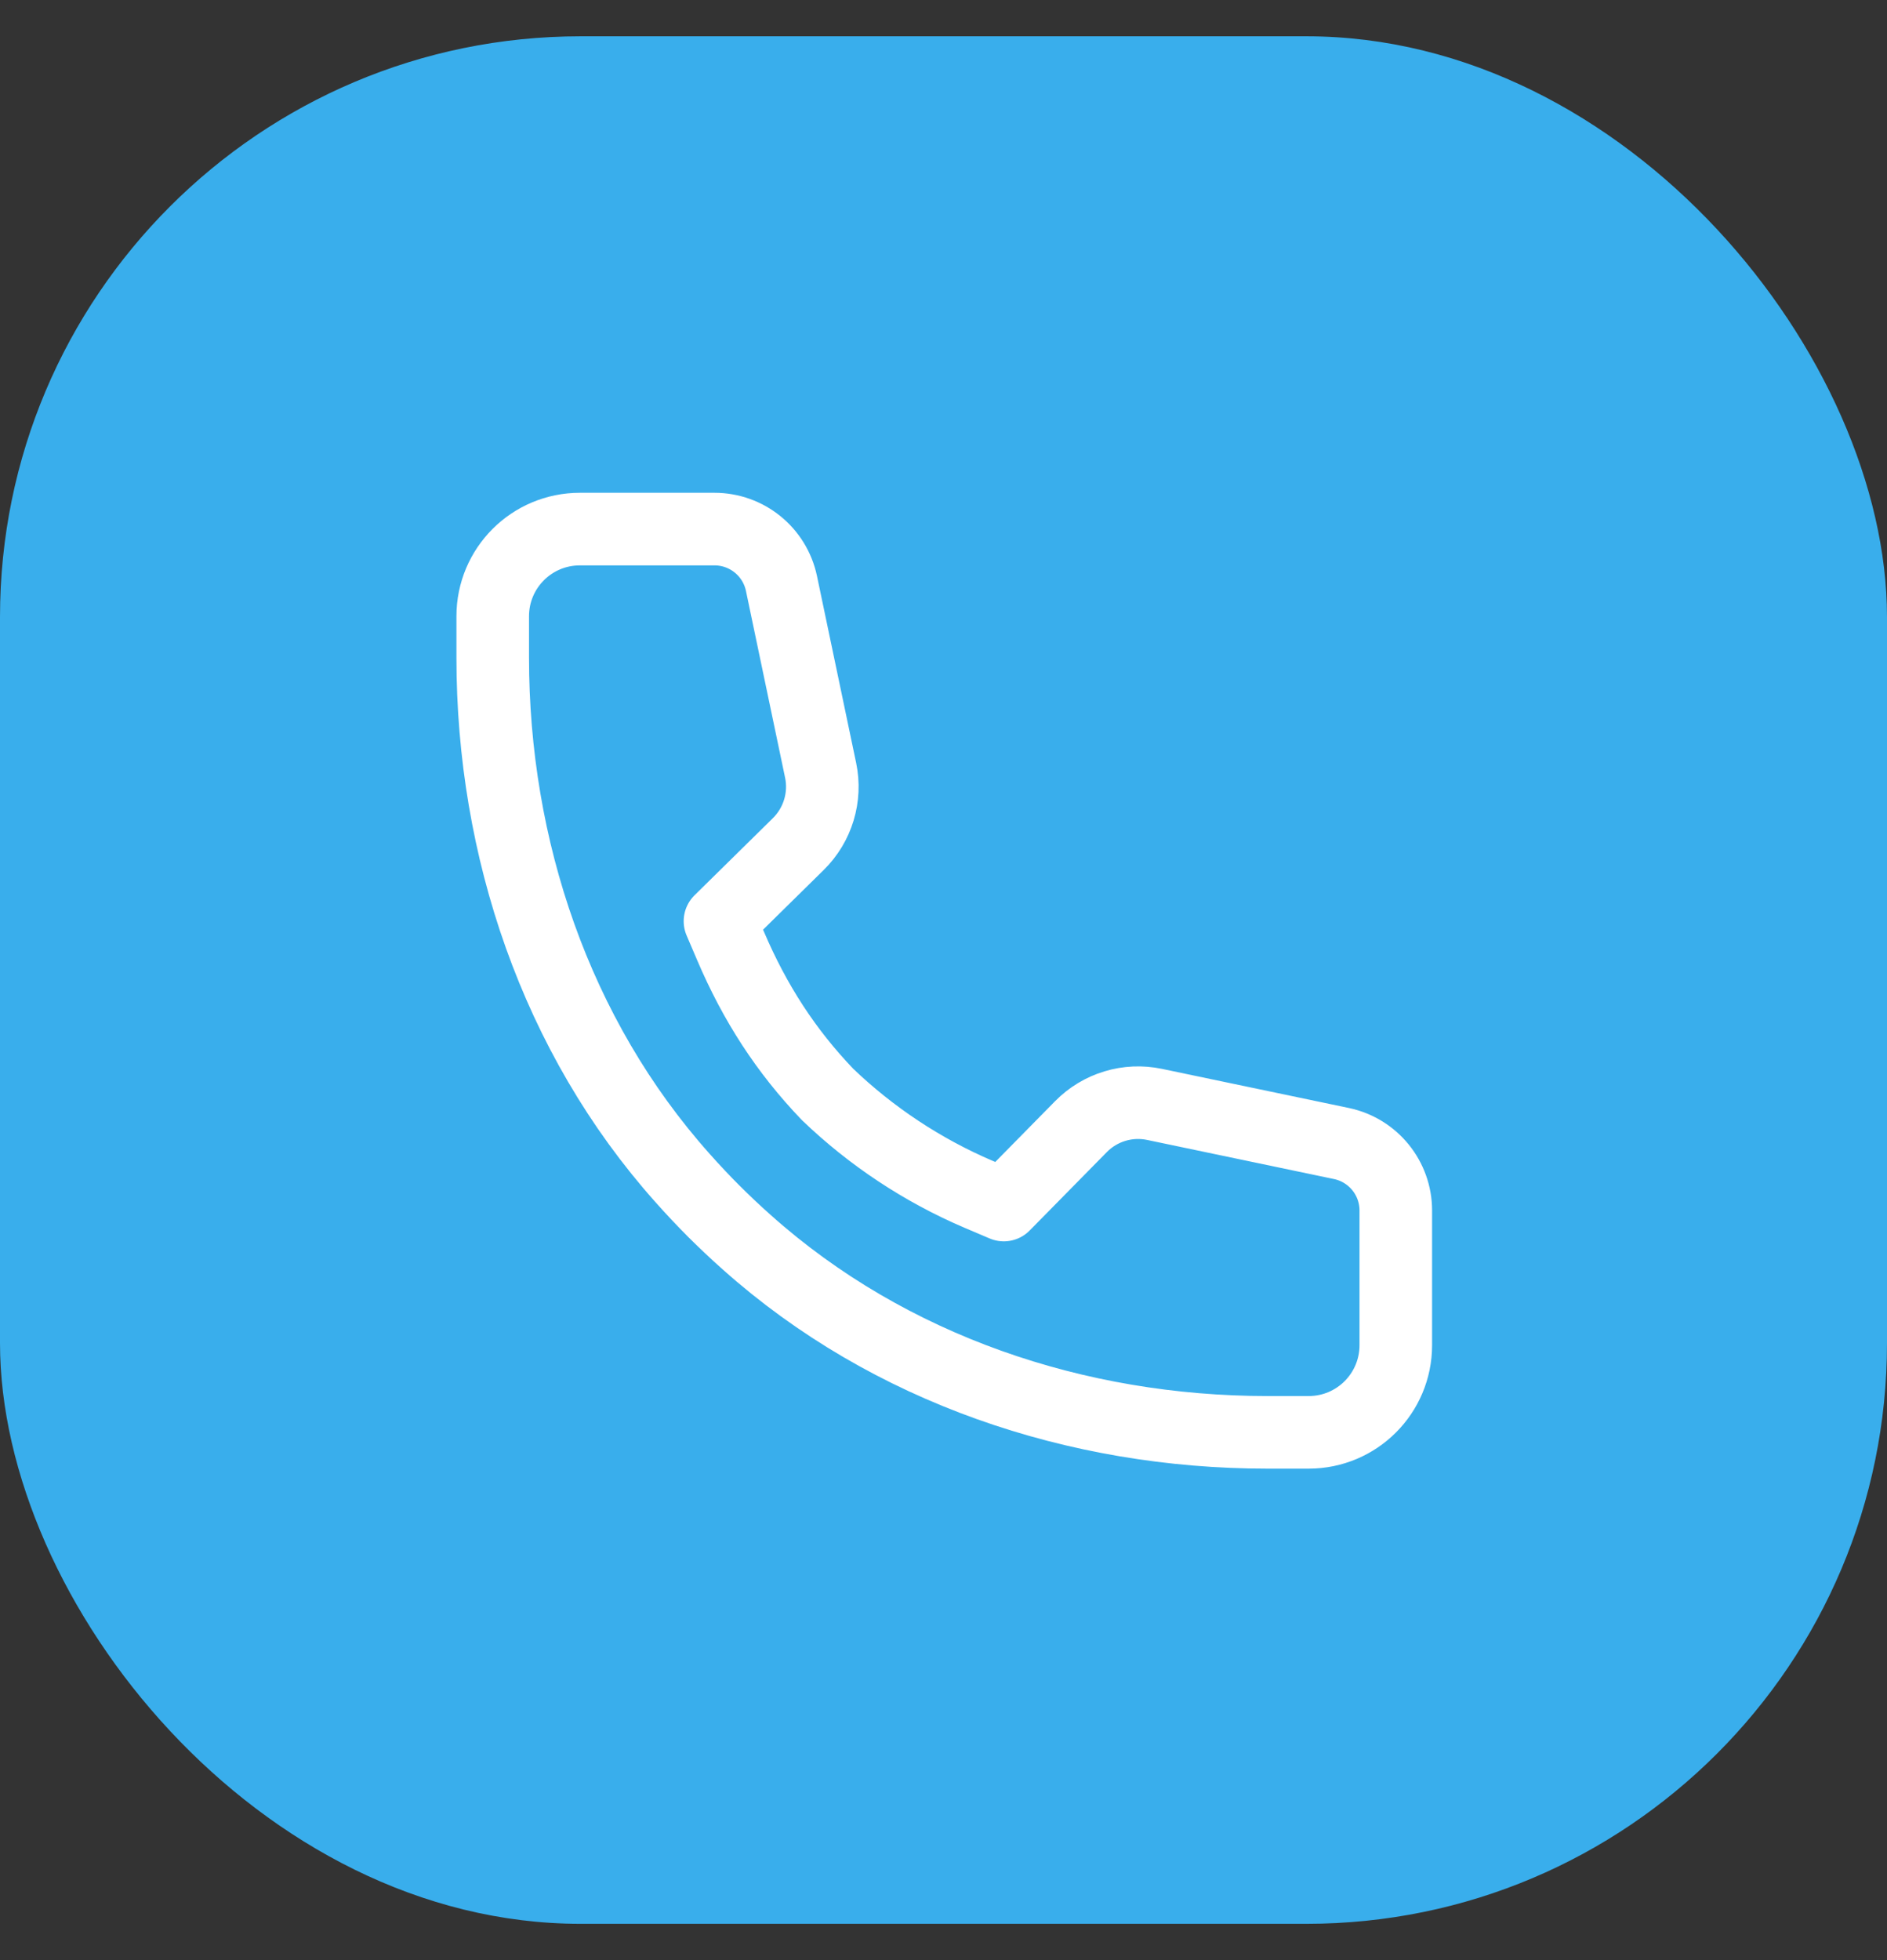 <?xml version="1.0" encoding="UTF-8"?> <svg xmlns="http://www.w3.org/2000/svg" width="26" height="27" viewBox="0 0 26 27" fill="none"><rect x="0" y="0" width="26" height="27" fill="#333333" stroke="none"/> <rect y="0.5" width="26" height="26" rx="8" fill="#39AEEC"></rect> <path d="M11.404 15.077C12.004 15.652 12.708 16.12 13.485 16.452L13.831 16.599L14.894 15.519C15.158 15.251 15.54 15.135 15.909 15.213L18.485 15.752C18.921 15.845 19.232 16.229 19.232 16.675V18.529C19.232 19.193 18.695 19.73 18.032 19.73H17.462C14.839 19.73 12.251 18.861 10.294 17.116C10.132 16.973 9.976 16.824 9.823 16.672L9.848 16.697C9.695 16.544 9.547 16.387 9.404 16.226C7.658 14.269 6.789 11.681 6.789 9.059V8.489C6.789 7.825 7.326 7.288 7.99 7.288H9.844C10.29 7.288 10.674 7.599 10.767 8.035L11.307 10.611C11.384 10.979 11.268 11.362 11 11.626L9.92 12.689L10.068 13.035C10.4 13.812 10.828 14.477 11.404 15.077Z" stroke="white" stroke-miterlimit="10" stroke-linecap="round" stroke-linejoin="round"></path> </svg> 